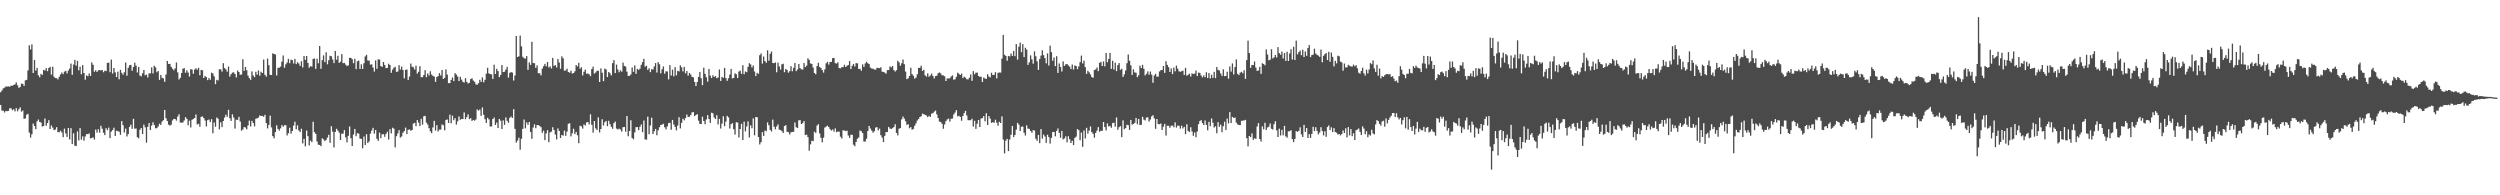 <svg xmlns="http://www.w3.org/2000/svg" width="1920" height="150"><path d="M0 70.864h1v9.706H0zM1 69.461h1v15.460H1zM2 67.876h1v17.107H2zM3 67.326h1v19.065H3zM4 66.394h1v18.818H4zM5 66.504h1v18.882H5zM6 66.293h1v18.875H6zM7 66.622h1v16.575H7zM8 65.790h1v17.369H8zM9 65.843h1v18.822H9zM10 65.279h1v18.647H10zM11 64.827h1v20.702H11zM12 63.271h1v19.793H12zM13 65.476h1v20.026H13zM14 67.479h1v16.457H14zM15 66.766h1v15.654H15zM16 64.191h1v21.564H16zM17 64.400h1v20.463H17zM18 65.940h1v25.337H18zM19 61.673h1v29.275H19zM20 61.363h1v26.736H20zM21 54.057h1v33.380H21zM22 34.745h1v67.108H22zM23 38.005h1v67.654H23zM24 34.090h1v69.020H24zM25 56.080h1v38.774H25zM26 46.015h1v50.688H26zM27 54.229h1v44.977H27zM28 52.111h1v41.093H28zM29 57.868h1v33.924H29zM30 59.362h1v34.251H30zM31 56.681h1v37.441H31zM32 57.522h1v39.666H32zM33 53.639h1v43.101H33zM34 54.212h1v36.814H34zM35 52.295h1v44.280H35zM36 54.673h1v39.799H36zM37 52.211h1v40.088H37zM38 51.310h1v47.755H38zM39 57.312h1v39.091H39zM40 51.229h1v46.755H40zM41 58.888h1v41.105H41zM42 59.957h1v39.516H42zM43 60.050h1v37.640H43zM44 60.991h1v40.462H44zM45 58.963h1v42.633H45zM46 57.159h1v43.204H46zM47 55.704h1v46.019H47zM48 56.918h1v48.379H48zM49 54.971h1v43.810H49zM50 54.451h1v47.977H50zM51 56.374h1v48.790H51zM52 54.159h1v44.165H52zM53 52.642h1v54.469H53zM54 48.861h1v49.527H54zM55 57.472h1v53.168H55zM56 49.636h1v52.756H56zM57 45.916h1v65.882H57zM58 50.406h1v61.762H58zM59 46.735h1v54.237H59zM60 54.032h1v53.866H60zM61 51.226h1v47.182H61zM62 57.057h1v50.238H62zM63 49.968h1v54.753H63zM64 56.064h1v51.949H64zM65 61.207h1v43.579H65zM66 57.907h1v45.074H66zM67 58.516h1v44.557H67zM68 56.350h1v46.107H68zM69 58.297h1v47.973H69zM70 47.915h1v58.129H70zM71 49.764h1v55.706H71zM72 55.092h1v52.108H72zM73 53.978h1v45.482H73zM74 55.239h1v46.642H74zM75 54.034h1v45.224H75zM76 53.766h1v48.082H76zM77 54.099h1v42.540H77zM78 53.759h1v45.090H78zM79 55.502h1v46.446H79zM80 54.279h1v49.520H80zM81 54.606h1v43.838H81zM82 48.263h1v51.748H82zM83 48.103h1v49.918H83zM84 55.431h1v50.617H84zM85 45.756h1v55.304H85zM86 56.488h1v43.477H86zM87 52.235h1v45.874H87zM88 55.551h1v48.834H88zM89 59.127h1v41.265H89zM90 55.039h1v45.677H90zM91 60.868h1v40.252H91zM92 53.637h1v49.900H92zM93 55.911h1v37.142H93zM94 57.421h1v38.750H94zM95 55.486h1v46.309H95zM96 48.029h1v50.754H96zM97 58.180h1v46.622H97zM98 52.086h1v50.929H98zM99 50.100h1v47.328H99zM100 49.826h1v45.930H100zM101 54.347h1v44.578H101zM102 51.465h1v39.779H102zM103 48.121h1v50.681H103zM104 50.415h1v48.270H104zM105 55.629h1v49.754H105zM106 51.452h1v54.735H106zM107 58.021h1v41.618H107zM108 58.610h1v39.677H108zM109 56.323h1v46.606H109zM110 53.768h1v41.924H110zM111 57.793h1v40.005H111zM112 57.287h1v52.296H112zM113 59.508h1v37.940H113zM114 56.387h1v38.139H114zM115 56.314h1v43.625H115zM116 51.733h1v44.804H116zM117 56.348h1v37.601H117zM118 50.468h1v45.582H118zM119 51.769h1v46.755H119zM120 55.500h1v42.980H120zM121 54.474h1v42.666H121zM122 61.321h1v33.721H122zM123 57.536h1v38.418H123zM124 59.749h1v33.644H124zM125 60.261h1v32.030H125zM126 62.842h1v21.563H126zM127 57.252h1v33.561H127zM128 46.818h1v46.152H128zM129 49.086h1v46.659H129zM130 49.057h1v47.390H130zM131 51.367h1v44.375H131zM132 52.728h1v39.792H132zM133 53.951h1v37.335H133zM134 52.540h1v38.892H134zM135 47.990h1v44.614H135zM136 55.564h1v33.975H136zM137 61.043h1v26.692H137zM138 59.733h1v34.405H138zM139 56.076h1v38.122H139zM140 52.770h1v41.276H140zM141 52.288h1v40.233H141zM142 55.845h1v34.185H142zM143 53.969h1v37.255H143zM144 55.724h1v40.510H144zM145 58.797h1v33.889H145zM146 53.021h1v44.894H146zM147 53.516h1v38.450H147zM148 56.614h1v34.733H148zM149 53.406h1v37.216H149zM150 52.443h1v35.455H150zM151 53.569h1v42.046H151zM152 52.089h1v43.006H152zM153 57.826h1v39.508H153zM154 53.716h1v36.041H154zM155 53.999h1v35.423H155zM156 59.922h1v30.775H156zM157 58.287h1v34.285H157zM158 59.219h1v37.909H158zM159 61.559h1v30.730H159zM160 59.930h1v31.862H160zM161 61.275h1v32.455H161zM162 55.864h1v35.691H162zM163 56.432h1v45.937H163zM164 58.694h1v35.431H164zM165 64.610h1v32.698H165zM166 61.304h1v28.979H166zM167 61.796h1v29.380H167zM168 53.217h1v46.089H168zM169 53.265h1v40.700H169zM170 54.975h1v42.650H170zM171 48.520h1v44.404H171zM172 52.288h1v37.953H172zM173 53.286h1v34.777H173zM174 55.034h1v34.690H174zM175 51.105h1v33.210H175zM176 58.841h1v31.921H176zM177 56.928h1v35.955H177zM178 55.754h1v32.037H178zM179 55.573h1v34.625H179zM180 56.811h1v41.940H180zM181 59.426h1v32.537H181zM182 54.191h1v37.857H182zM183 55.291h1v34.435H183zM184 57.452h1v35.898H184zM185 57.200h1v43.136H185zM186 45.495h1v53.925H186zM187 54.401h1v43.182H187zM188 51.429h1v46.496H188zM189 53.984h1v45.378H189zM190 58.069h1v38.306H190zM191 59.996h1v32.639H191zM192 61.301h1v35.802H192zM193 54.858h1v37.983H193zM194 57.951h1v36.540H194zM195 59.287h1v37.763H195zM196 55.166h1v36.053H196zM197 57.279h1v33.600H197zM198 54.050h1v36.272H198zM199 58.114h1v30.565H199zM200 55.116h1v33.992H200zM201 56.045h1v32.952H201zM202 45.695h1v44.015H202zM203 57.440h1v30.738H203zM204 58.904h1v35.599H204zM205 45.016h1v53.586H205zM206 50.096h1v45.862H206zM207 57.470h1v31.320H207zM208 57.661h1v40.160H208zM209 40.951h1v63.589H209zM210 41.485h1v64.742H210zM211 41.844h1v59.627H211zM212 57.940h1v38.330H212zM213 52.053h1v46.957H213zM214 51.985h1v48.316H214zM215 51.145h1v47.435H215zM216 47.383h1v48.727H216zM217 42.613h1v54.718H217zM218 52.031h1v44.131H218zM219 49.406h1v46.771H219zM220 48.046h1v55.978H220zM221 45.138h1v57.208H221zM222 48.516h1v49.606H222zM223 45.832h1v56.846H223zM224 46.168h1v54.431H224zM225 48.751h1v47.762H225zM226 45.260h1v48.220H226zM227 49.275h1v50.052H227zM228 47.824h1v48.433H228zM229 48.729h1v51.470H229zM230 50.609h1v50.803H230zM231 46.999h1v51.862H231zM232 51.762h1v58.362H232zM233 43.019h1v63.605H233zM234 45.977h1v66.391H234zM235 43.031h1v57.207H235zM236 48.339h1v56.204H236zM237 52.000h1v59.666H237zM238 50.855h1v57.149H238zM239 51.167h1v57.996H239zM240 45.259h1v48.213H240zM241 44.900h1v56.644H241zM242 52.911h1v49.921H242zM243 45.057h1v63.581H243zM244 48.584h1v62.552H244zM245 35.329h1v75.995H245zM246 52.816h1v59.395H246zM247 46.169h1v60.078H247zM248 42.523h1v64.546H248zM249 47.710h1v60.677H249zM250 40.154h1v67.259H250zM251 49.403h1v56.295H251zM252 46.255h1v57.279H252zM253 42.875h1v66.841H253zM254 43.227h1v53.699H254zM255 45.689h1v55.408H255zM256 48.484h1v64.780H256zM257 39.122h1v62.224H257zM258 45.889h1v52.969H258zM259 42.847h1v57.441H259zM260 48.292h1v53.571H260zM261 47.393h1v60.134H261zM262 41.589h1v61.134H262zM263 48.513h1v54.069H263zM264 48.280h1v51.619H264zM265 49.595h1v55.924H265zM266 50.751h1v58.600H266zM267 50.158h1v54.162H267zM268 44.404h1v52.783H268zM269 44.421h1v61.709H269zM270 45.473h1v66.645H270zM271 48.548h1v54.759H271zM272 45.161h1v53.847H272zM273 53.158h1v51.457H273zM274 47.077h1v55.173H274zM275 46.612h1v56.040H275zM276 52.991h1v53.422H276zM277 49.417h1v57.270H277zM278 52.983h1v60.883H278zM279 48.611h1v56.255H279zM280 43.316h1v68.087H280zM281 42.068h1v60.975H281zM282 46.423h1v63.419H282zM283 46.568h1v62.030H283zM284 49.636h1v52.956H284zM285 49.418h1v50.900H285zM286 51.895h1v46.302H286zM287 54.912h1v47.698H287zM288 46.405h1v53.432H288zM289 52.859h1v53.726H289zM290 45.584h1v62.550H290zM291 45.734h1v56.127H291zM292 50.738h1v55.366H292zM293 51.355h1v51.784H293zM294 47.620h1v55.425H294zM295 49.844h1v55.219H295zM296 52.326h1v50.507H296zM297 52.145h1v49.066H297zM298 48.935h1v58.212H298zM299 49.961h1v49.272H299zM300 55.892h1v46.547H300zM301 53.443h1v44.675H301zM302 52.032h1v46.784H302zM303 51.317h1v61.868H303zM304 55.142h1v49.476H304zM305 54.932h1v47.533H305zM306 50.059h1v49.899H306zM307 53.373h1v52.312H307zM308 51.118h1v53.655H308zM309 53.825h1v48.118H309zM310 60.159h1v40.496H310zM311 53.676h1v44.311H311zM312 53.377h1v49.574H312zM313 61.365h1v38.394H313zM314 58.802h1v40.578H314zM315 48.810h1v51.558H315zM316 51.215h1v48.641H316zM317 51.718h1v43.145H317zM318 53.410h1v40.956H318zM319 50.500h1v46.409H319zM320 56.551h1v35.666H320zM321 55.077h1v39.105H321zM322 50.768h1v46.085H322zM323 59.294h1v32.014H323zM324 59.279h1v36.479H324zM325 57.618h1v31.742H325zM326 53.842h1v35.150H326zM327 59.275h1v34.924H327zM328 56.327h1v39.297H328zM329 58.034h1v40.358H329zM330 54.738h1v46.117H330zM331 57.265h1v45.007H331zM332 58.289h1v39.608H332zM333 58.819h1v33.984H333zM334 62.890h1v37.400H334zM335 59.209h1v36.969H335zM336 58.406h1v42.552H336zM337 56.167h1v43.371H337zM338 57.964h1v41.574H338zM339 53.783h1v41.753H339zM340 60.660h1v35.533H340zM341 59.746h1v40.364H341zM342 53.287h1v38.820H342zM343 57.273h1v34.460H343zM344 63.774h1v30.690H344zM345 63.847h1v24.199H345zM346 61.368h1v33.351H346zM347 59.475h1v29.361H347zM348 62.288h1v30.028H348zM349 56.168h1v34.622H349zM350 57.298h1v38.418H350zM351 58.820h1v34.331H351zM352 62.268h1v27.176H352zM353 58.930h1v33.096H353zM354 61.141h1v30.184H354zM355 62.838h1v28.676H355zM356 63.398h1v22.968H356zM357 60.015h1v31.598H357zM358 62.803h1v27.224H358zM359 64.149h1v23.690H359zM360 63.523h1v27.896H360zM361 60.732h1v30.034H361zM362 60.084h1v32.734H362zM363 61.831h1v30.291H363zM364 62.847h1v29.806H364zM365 64.769h1v26.989H365zM366 65.093h1v18.999H366zM367 63.908h1v21.038H367zM368 61.272h1v22.884H368zM369 62.948h1v26.024H369zM370 59.456h1v23.052H370zM371 63.246h1v24.932H371zM372 61.264h1v30.330H372zM373 56.571h1v37.837H373zM374 52.055h1v38.406H374zM375 56.384h1v35.324H375zM376 56.900h1v40.275H376zM377 57.113h1v40.028H377zM378 60.604h1v30.848H378zM379 49.698h1v40.553H379zM380 56.818h1v39.176H380zM381 52.892h1v41.200H381zM382 54.554h1v43.772H382zM383 59.244h1v32.076H383zM384 57.658h1v35.030H384zM385 49.960h1v49.171H385zM386 55.365h1v37.088H386zM387 55.096h1v40.813H387zM388 53.439h1v36.726H388zM389 51.370h1v41.480H389zM390 59.651h1v34.647H390zM391 55.962h1v34.544H391zM392 55.322h1v34.174H392zM393 55.749h1v34.839H393zM394 61.832h1v21.982H394zM395 58.007h1v40.942H395zM396 27.672h1v81.849H396zM397 43.757h1v64.215H397zM398 43.277h1v62.466H398zM399 27.326h1v87.684H399zM400 35.559h1v71.046H400zM401 43.574h1v55.421H401zM402 44.772h1v47.051H402zM403 45.029h1v53.517H403zM404 43.051h1v50.949H404zM405 53.598h1v42.271H405zM406 47.939h1v45.703H406zM407 49.826h1v51.479H407zM408 32.097h1v74.480H408zM409 48.319h1v49.653H409zM410 48.597h1v46.894H410zM411 52.120h1v46.334H411zM412 50.223h1v45.820H412zM413 56.193h1v39.948H413zM414 56.260h1v40.439H414zM415 57.924h1v39.773H415zM416 52.711h1v49.283H416zM417 50.836h1v49.513H417zM418 49.036h1v58.528H418zM419 50.878h1v51.594H419zM420 47.630h1v52.337H420zM421 51.889h1v57.318H421zM422 50.918h1v50.775H422zM423 52.586h1v48.522H423zM424 44.422h1v53.322H424zM425 50.624h1v49.230H425zM426 49.977h1v53.392H426zM427 51.833h1v55.204H427zM428 45.314h1v53.337H428zM429 48.007h1v52.576H429zM430 52.837h1v53.129H430zM431 43.242h1v60.390H431zM432 44.771h1v59.427H432zM433 54.345h1v45.953H433zM434 54.087h1v50.261H434zM435 52.733h1v48.350H435zM436 55.319h1v39.769H436zM437 55.868h1v38.744H437zM438 54.258h1v50.483H438zM439 56.462h1v45.933H439zM440 56.100h1v42.759H440zM441 54.792h1v48.199H441zM442 49.951h1v51.387H442zM443 51.053h1v52.847H443zM444 48.254h1v61.721H444zM445 52.812h1v43.740H445zM446 51.638h1v45.391H446zM447 57.923h1v40.823H447zM448 55.168h1v40.375H448zM449 53.450h1v42.942H449zM450 56.621h1v37.365H450zM451 56.443h1v37.323H451zM452 57.064h1v38.478H452zM453 58.541h1v29.286H453zM454 53.034h1v42.791H454zM455 51.205h1v50.617H455zM456 56.525h1v36.423H456zM457 55.630h1v42.963H457zM458 54.340h1v45.572H458zM459 54.381h1v35.797H459zM460 62.951h1v38.772H460zM461 52.521h1v46.557H461zM462 55.859h1v35.761H462zM463 62.305h1v34.127H463zM464 52.724h1v41.143H464zM465 53.340h1v39.518H465zM466 59.196h1v37.738H466zM467 55.304h1v37.474H467zM468 56.342h1v39.038H468zM469 57.945h1v39.447H469zM470 48.465h1v50.448H470zM471 46.170h1v48.444H471zM472 56.115h1v37.260H472zM473 49.603h1v49.152H473zM474 53.294h1v46.192H474zM475 55.506h1v43.323H475zM476 54.039h1v45.464H476zM477 55.102h1v45.951H477zM478 48.059h1v49.622H478zM479 50.617h1v46.884H479zM480 51.132h1v50.011H480zM481 55.059h1v34.014H481zM482 58.296h1v46.313H482zM483 58.240h1v42.430H483zM484 57.142h1v35.235H484zM485 51.831h1v54.147H485zM486 55.170h1v51.844H486zM487 50.227h1v51.467H487zM488 56.684h1v41.000H488zM489 52.911h1v44.668H489zM490 53.674h1v46.325H490zM491 52.663h1v44.723H491zM492 49.755h1v45.859H492zM493 47.727h1v53.809H493zM494 45.140h1v47.445H494zM495 51.165h1v55.881H495zM496 50.429h1v56.851H496zM497 53.668h1v35.958H497zM498 52.357h1v50.707H498zM499 55.422h1v40.910H499zM500 53.138h1v37.284H500zM501 53.337h1v49.564H501zM502 50.989h1v49.846H502zM503 48.427h1v50.584H503zM504 55.705h1v48.185H504zM505 47.707h1v52.373H505zM506 49.348h1v48.352H506zM507 56.305h1v39.713H507zM508 53.185h1v42.501H508zM509 50.971h1v44.094H509zM510 56.601h1v41.146H510zM511 54.745h1v44.655H511zM512 54.889h1v42.241H512zM513 60.996h1v33.646H513zM514 50.027h1v44.208H514zM515 57.983h1v41.639H515zM516 53.482h1v38.603H516zM517 58.637h1v37.012H517zM518 51.550h1v45.936H518zM519 57.838h1v42.271H519zM520 54.352h1v42.082H520zM521 54.842h1v35.174H521zM522 50.163h1v48.435H522zM523 51.699h1v42.685H523zM524 54.848h1v36.340H524zM525 51.340h1v41.093H525zM526 56.303h1v34.375H526zM527 54.579h1v33.381H527zM528 58.132h1v31.607H528zM529 56.031h1v33.697H529zM530 57.240h1v31.113H530zM531 59.042h1v27.273H531zM532 59.400h1v26.698H532zM533 62.976h1v26.177H533zM534 66.090h1v22.212H534zM535 62.997h1v24.667H535zM536 59.160h1v33.521H536zM537 55.314h1v39.831H537zM538 60.093h1v35.140H538zM539 65.427h1v24.158H539zM540 51.984h1v40.961H540zM541 56.665h1v38.737H541zM542 59.319h1v32.431H542zM543 62.734h1v25.705H543zM544 52.945h1v38.427H544zM545 58.095h1v36.297H545zM546 59.964h1v26.631H546zM547 57.779h1v29.274H547zM548 59.148h1v31.097H548zM549 58.395h1v33.017H549zM550 60.032h1v28.425H550zM551 59.482h1v36.103H551zM552 53.371h1v37.901H552zM553 62.154h1v36.572H553zM554 59.107h1v35.744H554zM555 59.756h1v29.521H555zM556 52.136h1v44.781H556zM557 59.990h1v33.382H557zM558 62.041h1v26.925H558zM559 60.122h1v30.021H559zM560 57.254h1v41.454H560zM561 52.955h1v42.434H561zM562 60.199h1v34.345H562zM563 59.865h1v39.388H563zM564 56.300h1v47.076H564zM565 56.970h1v36.911H565zM566 59.894h1v34.210H566zM567 54.952h1v50.629H567zM568 54.288h1v44.769H568zM569 56.734h1v38.340H569zM570 50.083h1v57.446H570zM571 56.987h1v36.477H571zM572 54.877h1v46.044H572zM573 55.446h1v41.692H573zM574 51.343h1v41.909H574zM575 48.519h1v57.069H575zM576 49.455h1v46.797H576zM577 51.820h1v46.622H577zM578 50.314h1v40.610H578zM579 54.908h1v49.033H579zM580 58.443h1v31.410H580zM581 56.012h1v34.049H581zM582 56.678h1v48.562H582zM583 42.414h1v68.520H583zM584 41.045h1v68.170H584zM585 48.850h1v52.643H585zM586 43.348h1v61.025H586zM587 46.947h1v53.315H587zM588 48.244h1v52.590H588zM589 38.657h1v55.341H589zM590 46.584h1v49.555H590zM591 41.298h1v58.457H591zM592 39.558h1v61.413H592zM593 48.361h1v43.489H593zM594 48.501h1v48.805H594zM595 47.965h1v51.341H595zM596 55.518h1v41.628H596zM597 48.068h1v47.461H597zM598 50.998h1v48.579H598zM599 53.414h1v46.466H599zM600 49.417h1v51.277H600zM601 48.965h1v53.166H601zM602 55.472h1v41.334H602zM603 52.924h1v43.203H603zM604 53.724h1v47.517H604zM605 55.796h1v45.743H605zM606 54.684h1v48.651H606zM607 50.829h1v50.799H607zM608 54.716h1v46.603H608zM609 52.102h1v49.113H609zM610 48.418h1v45.693H610zM611 54.608h1v43.058H611zM612 53.386h1v44.976H612zM613 49.097h1v43.307H613zM614 52.301h1v39.999H614zM615 53.230h1v42.007H615zM616 53.440h1v41.104H616zM617 48.431h1v44.515H617zM618 51.482h1v52.225H618zM619 50.374h1v52.976H619zM620 44.801h1v60.504H620zM621 45.955h1v69.821H621zM622 48.687h1v62.229H622zM623 49.098h1v58.924H623zM624 51.907h1v56.546H624zM625 56.022h1v45.116H625zM626 57.099h1v44.991H626zM627 50.752h1v45.745H627zM628 48.167h1v47.235H628zM629 51.406h1v51.034H629zM630 52.340h1v53.541H630zM631 53.856h1v55.463H631zM632 55.771h1v49.945H632zM633 53.300h1v44.703H633zM634 48.635h1v48.549H634zM635 47.493h1v49.019H635zM636 49.618h1v47.966H636zM637 47.542h1v51.625H637zM638 47.525h1v52.784H638zM639 44.641h1v54.783H639zM640 44.516h1v56.555H640zM641 48.472h1v50.120H641zM642 48.847h1v52.662H642zM643 47.877h1v53.110H643zM644 52.262h1v48.888H644zM645 52.467h1v52.525H645zM646 51.599h1v54.782H646zM647 51.582h1v48.468H647zM648 49.732h1v50.500H648zM649 51.475h1v49.299H649zM650 50.475h1v49.871H650zM651 49.861h1v54.224H651zM652 46.879h1v59.005H652zM653 53.009h1v50.498H653zM654 50.547h1v52.958H654zM655 49.118h1v61.977H655zM656 51.034h1v61.246H656zM657 48.477h1v60.540H657zM658 48.643h1v57.892H658zM659 52.944h1v52.678H659zM660 52.863h1v47.378H660zM661 54.312h1v46.519H661zM662 49.386h1v52.832H662zM663 51.362h1v57.343H663zM664 48.745h1v59.936H664zM665 47.407h1v59.199H665zM666 48.593h1v52.041H666zM667 49.214h1v47.545H667zM668 51.916h1v46.834H668zM669 52.638h1v47.697H669zM670 52.790h1v49.079H670zM671 53.358h1v47.473H671zM672 53.523h1v44.481H672zM673 52.100h1v45.513H673zM674 52.180h1v47.916H674zM675 52.389h1v46.358H675zM676 51.650h1v52.163H676zM677 55.017h1v50.684H677zM678 55.229h1v53.865H678zM679 55.777h1v48.563H679zM680 56.575h1v44.873H680zM681 53.857h1v47.553H681zM682 53.824h1v43.652H682zM683 50.971h1v47.725H683zM684 51.765h1v47.286H684zM685 50.690h1v47.720H685zM686 53.820h1v43.785H686zM687 54.924h1v40.517H687zM688 53.921h1v48.148H688zM689 46.639h1v57.332H689zM690 47.866h1v51.024H690zM691 50.482h1v47.888H691zM692 48.577h1v43.105H692zM693 45.701h1v43.800H693zM694 49.287h1v41.808H694zM695 55.006h1v38.146H695zM696 60.751h1v35.126H696zM697 60.101h1v35.303H697zM698 58.294h1v40.191H698zM699 52.038h1v45.534H699zM700 56.937h1v42.640H700zM701 58.181h1v40.859H701zM702 60.405h1v36.229H702zM703 59.486h1v35.278H703zM704 57.031h1v35.521H704zM705 52.149h1v39.270H705zM706 52.087h1v37.754H706zM707 50.487h1v38.818H707zM708 54.472h1v32.787H708zM709 53.615h1v34.128H709zM710 57.819h1v30.409H710zM711 58.819h1v29.928H711zM712 56.320h1v33.708H712zM713 58.933h1v30.062H713zM714 57.942h1v31.857H714zM715 56.536h1v30.707H715zM716 58.309h1v28.650H716zM717 60.254h1v25.518H717zM718 58.470h1v26.530H718zM719 58.143h1v29.712H719zM720 56.292h1v34.354H720zM721 55.603h1v37.724H721zM722 56.383h1v37.343H722zM723 57.848h1v37.218H723zM724 57.919h1v40.932H724zM725 58.591h1v36.999H725zM726 62.202h1v30.881H726zM727 60.219h1v31.512H727zM728 60.256h1v30.822H728zM729 60.128h1v33.283H729zM730 58.700h1v32.549H730zM731 57.918h1v33.099H731zM732 61.256h1v26.653H732zM733 60.856h1v25.632H733zM734 58.937h1v25.650H734zM735 55.803h1v33.515H735zM736 56.734h1v32.209H736zM737 57.654h1v32.130H737zM738 56.522h1v36.181H738zM739 59.949h1v29.154H739zM740 58.858h1v28.021H740zM741 59.661h1v25.483H741zM742 60.866h1v27.848H742zM743 60.956h1v31.374H743zM744 59.659h1v32.707H744zM745 57.200h1v35.105H745zM746 62.059h1v29.140H746zM747 54.628h1v42.569H747zM748 57.030h1v35.740H748zM749 55.805h1v43.161H749zM750 55.778h1v39.243H750zM751 58.327h1v33.842H751zM752 59.040h1v38.516H752zM753 58.866h1v32.154H753zM754 62.999h1v27.712H754zM755 59.560h1v29.591H755zM756 60.242h1v32.930H756zM757 60.635h1v26.314H757zM758 56.969h1v39.049H758zM759 58.834h1v30.252H759zM760 59.420h1v31.725H760zM761 55.852h1v38.476H761zM762 57.633h1v36.219H762zM763 57.444h1v36.843H763zM764 55.398h1v36.583H764zM765 60.200h1v34.020H765zM766 55.953h1v40.596H766zM767 55.647h1v37.904H767zM768 55.763h1v38.718H768zM769 45.018h1v44.391H769zM770 26.839h1v80.347H770zM771 42.021h1v75.789H771zM772 42.968h1v65.059H772zM773 46.640h1v59.987H773zM774 42.959h1v73.049H774zM775 43.360h1v63.764H775zM776 41.126h1v62.276H776zM777 42.956h1v53.824H777zM778 39.184h1v66.139H778zM779 43.151h1v60.519H779zM780 33.907h1v65.683H780zM781 45.787h1v48.552H781zM782 35.850h1v59.858H782zM783 32.682h1v67.939H783zM784 40.055h1v57.263H784zM785 33.885h1v63.305H785zM786 43.895h1v58.067H786zM787 36.668h1v67.442H787zM788 38.111h1v58.154H788zM789 49.884h1v48.812H789zM790 47.880h1v51.143H790zM791 42.473h1v58.131H791zM792 45.560h1v56.361H792zM793 48.873h1v51.089H793zM794 39.452h1v60.788H794zM795 43.226h1v63.302H795zM796 47.113h1v61.032H796zM797 53.644h1v50.006H797zM798 45.358h1v64.630H798zM799 42.709h1v56.417H799zM800 38.639h1v67.822H800zM801 42.333h1v61.020H801zM802 44.613h1v60.249H802zM803 48.655h1v61.092H803zM804 40.995h1v62.484H804zM805 50.310h1v55.029H805zM806 35.024h1v75.266H806zM807 40.039h1v65.840H807zM808 46.655h1v54.780H808zM809 44.133h1v57.182H809zM810 50.789h1v53.911H810zM811 43.163h1v57.386H811zM812 56.022h1v42.619H812zM813 48.737h1v53.337H813zM814 51.392h1v54.425H814zM815 54.884h1v45.650H815zM816 47.155h1v59.892H816zM817 50.624h1v55.700H817zM818 49.415h1v55.267H818zM819 49.127h1v60.165H819zM820 50.283h1v54.389H820zM821 51.216h1v55.756H821zM822 53.060h1v56.782H822zM823 49.576h1v58.522H823zM824 53.394h1v58.030H824zM825 50.302h1v55.629H825zM826 50.688h1v54.238H826zM827 53.110h1v45.998H827zM828 51.048h1v48.893H828zM829 47.716h1v60.003H829zM830 42.700h1v59.060H830zM831 48.759h1v63.982H831zM832 46.598h1v53.662H832zM833 51.550h1v54.757H833zM834 56.755h1v41.383H834zM835 54.332h1v48.296H835zM836 55.557h1v44.698H836zM837 57.137h1v40.013H837zM838 59.125h1v42.375H838zM839 59.730h1v43.009H839zM840 53.781h1v51.969H840zM841 53.298h1v48.816H841zM842 51.848h1v48.466H842zM843 54.655h1v43.000H843zM844 48.249h1v52.947H844zM845 47.521h1v52.958H845zM846 50.697h1v49.743H846zM847 47.200h1v46.511H847zM848 50.955h1v46.634H848zM849 40.711h1v59.469H849zM850 47.808h1v47.016H850zM851 45.278h1v51.826H851zM852 40.582h1v56.120H852zM853 52.908h1v45.245H853zM854 46.655h1v47.933H854zM855 53.391h1v40.831H855zM856 48.146h1v49.156H856zM857 54.613h1v35.579H857zM858 50.031h1v49.581H858zM859 48.427h1v49.279H859zM860 53.680h1v43.176H860zM861 52.836h1v52.473H861zM862 59.065h1v33.399H862zM863 57.128h1v42.154H863zM864 54.098h1v44.326H864zM865 48.540h1v47.236H865zM866 41.810h1v54.376H866zM867 46.685h1v53.082H867zM868 50.210h1v41.904H868zM869 57.563h1v38.195H869zM870 53.263h1v41.962H870zM871 55.609h1v38.707H871zM872 55.924h1v34.716H872zM873 59.278h1v36.173H873zM874 57.828h1v33.490H874zM875 50.430h1v45.635H875zM876 52.269h1v43.566H876zM877 49.830h1v39.883H877zM878 52.772h1v39.064H878zM879 57.884h1v34.623H879zM880 56.697h1v33.567H880zM881 54.829h1v35.289H881zM882 57.400h1v35.986H882zM883 54.955h1v36.863H883zM884 57.271h1v32.099H884zM885 63.547h1v24.937H885zM886 57.969h1v32.986H886zM887 56.663h1v42.236H887zM888 58.835h1v32.564H888zM889 58.842h1v36.418H889zM890 54.864h1v40.561H890zM891 53.924h1v40.965H891zM892 53.738h1v46.089H892zM893 50.700h1v46.583H893zM894 55.979h1v39.142H894zM895 46.988h1v57.175H895zM896 49.813h1v46.740H896zM897 51.564h1v45.060H897zM898 55.294h1v42.837H898zM899 52.557h1v44.076H899zM900 56.893h1v39.511H900zM901 51.915h1v45.799H901zM902 54.805h1v39.213H902zM903 50.359h1v47.663H903zM904 52.743h1v43.723H904zM905 54.724h1v41.914H905zM906 55.156h1v43.609H906zM907 54.753h1v41.803H907zM908 54.239h1v44.367H908zM909 57.539h1v39.902H909zM910 52.104h1v50.922H910zM911 58.135h1v37.300H911zM912 57.410h1v43.169H912zM913 56.619h1v44.800H913zM914 58.751h1v38.979H914zM915 56.312h1v44.720H915zM916 56.890h1v47.400H916zM917 56.556h1v45.154H917zM918 54.170h1v51.272H918zM919 58.409h1v42.612H919zM920 55.775h1v39.579H920zM921 55.985h1v37.016H921zM922 57.972h1v34.284H922zM923 59.419h1v35.133H923zM924 57.886h1v38.097H924zM925 59.274h1v33.222H925zM926 55.518h1v40.446H926zM927 59.938h1v40.159H927zM928 56.094h1v37.520H928zM929 60.229h1v36.757H929zM930 57.367h1v33.606H930zM931 59.813h1v34.470H931zM932 55.128h1v42.817H932zM933 59.982h1v36.993H933zM934 51.441h1v50.887H934zM935 53.649h1v40.152H935zM936 54.171h1v43.211H936zM937 56.363h1v39.330H937zM938 58.259h1v43.269H938zM939 53.252h1v43.665H939zM940 58.465h1v35.009H940zM941 58.361h1v41.504H941zM942 55.085h1v35.989H942zM943 60.399h1v34.384H943zM944 51.036h1v35.028H944zM945 54.978h1v39.523H945zM946 48.696h1v41.128H946zM947 57.151h1v33.408H947zM948 51.514h1v38.802H948zM949 45.631h1v48.525H949zM950 56.722h1v38.795H950zM951 57.721h1v38.286H951zM952 55.734h1v40.398H952zM953 55.080h1v37.724H953zM954 56.317h1v36.372H954zM955 53.983h1v38.463H955zM956 60.581h1v31.471H956zM957 46.182h1v59.921H957zM958 31.241h1v81.190H958zM959 40.767h1v63.706H959zM960 52.053h1v53.244H960zM961 49.888h1v52.538H961zM962 50.015h1v57.377H962zM963 47.262h1v58.851H963zM964 51.870h1v54.811H964zM965 54.423h1v42.749H965zM966 54.112h1v40.470H966zM967 51.347h1v55.387H967zM968 56.712h1v51.988H968zM969 48.595h1v48.497H969zM970 49.206h1v50.134H970zM971 50.155h1v44.134H971zM972 37.928h1v61.924H972zM973 41.886h1v56.009H973zM974 46.271h1v51.006H974zM975 45.848h1v48.992H975zM976 37.786h1v61.096H976zM977 44.863h1v54.635H977zM978 44.039h1v51.335H978zM979 42.230h1v50.916H979zM980 44.209h1v55.898H980zM981 36.215h1v69.009H981zM982 40.806h1v57.995H982zM983 42.050h1v61.967H983zM984 39.633h1v60.125H984zM985 44.911h1v59.010H985zM986 40.722h1v55.953H986zM987 46.789h1v57.960H987zM988 39.746h1v65.988H988zM989 46.870h1v54.004H989zM990 41.059h1v59.710H990zM991 37.762h1v62.227H991zM992 45.739h1v61.099H992zM993 35.909h1v73.269H993zM994 46.095h1v60.591H994zM995 31.184h1v69.490H995zM996 41.705h1v59.550H996zM997 40.048h1v60.443H997zM998 38.878h1v58.903H998zM999 42.375h1v60.830H999zM1000 38.158h1v67.063H1000zM1001 43.829h1v52.056H1001zM1002 39.511h1v61.800H1002zM1003 42.830h1v55.540H1003zM1004 36.927h1v69.053H1004zM1005 34.627h1v68.402H1005zM1006 43.854h1v62.062H1006zM1007 42.276h1v60.592H1007zM1008 41.922h1v55.450H1008zM1009 37.372h1v63.276H1009zM1010 41.096h1v56.652H1010zM1011 42.137h1v58.357H1011zM1012 42.708h1v60.471H1012zM1013 43.658h1v58.148H1013zM1014 38.094h1v59.583H1014zM1015 47.816h1v52.842H1015zM1016 42.867h1v61.100H1016zM1017 41.636h1v59.159H1017zM1018 40.707h1v64.369H1018zM1019 46.150h1v51.456H1019zM1020 39.764h1v56.569H1020zM1021 47.485h1v52.470H1021zM1022 40.333h1v57.471H1022zM1023 43.676h1v57.786H1023zM1024 50.973h1v47.425H1024zM1025 46.681h1v54.766H1025zM1026 48.712h1v53.219H1026zM1027 42.759h1v60.575H1027zM1028 43.286h1v59.624H1028zM1029 47.244h1v56.761H1029zM1030 47.941h1v55.035H1030zM1031 54.255h1v45.926H1031zM1032 48.810h1v53.324H1032zM1033 51.822h1v46.722H1033zM1034 51.642h1v53.818H1034zM1035 49.762h1v47.802H1035zM1036 50.487h1v53.506H1036zM1037 50.985h1v48.128H1037zM1038 51.207h1v53.383H1038zM1039 49.604h1v52.745H1039zM1040 50.873h1v56.684H1040zM1041 50.029h1v50.088H1041zM1042 52.492h1v46.989H1042zM1043 55.836h1v42.827H1043zM1044 56.601h1v44.693H1044zM1045 54.509h1v49.198H1045zM1046 51.976h1v45.119H1046zM1047 56.307h1v42.469H1047zM1048 58.018h1v45.097H1048zM1049 53.521h1v47.252H1049zM1050 56.369h1v49.002H1050zM1051 53.362h1v49.984H1051zM1052 48.462h1v55.700H1052zM1053 49.311h1v50.340H1053zM1054 46.361h1v56.069H1054zM1055 52.535h1v50.674H1055zM1056 55.179h1v40.393H1056zM1057 49.697h1v42.579H1057zM1058 58.098h1v34.950H1058zM1059 52.679h1v42.429H1059zM1060 60.211h1v36.256H1060zM1061 58.461h1v34.831H1061zM1062 59.095h1v33.640H1062zM1063 57.795h1v39.493H1063zM1064 56.970h1v34.030H1064zM1065 56.828h1v37.949H1065zM1066 57.168h1v34.909H1066zM1067 56.823h1v33.439H1067zM1068 59.017h1v29.865H1068zM1069 58.524h1v28.263H1069zM1070 60.337h1v26.504H1070zM1071 62.435h1v27.429H1071zM1072 61.841h1v25.162H1072zM1073 63.554h1v26.537H1073zM1074 58.520h1v33.175H1074zM1075 50.831h1v39.741H1075zM1076 53.515h1v42.092H1076zM1077 56.800h1v35.509H1077zM1078 57.623h1v32.492H1078zM1079 60.095h1v38.473H1079zM1080 56.614h1v33.175H1080zM1081 56.604h1v43.000H1081zM1082 52.881h1v38.668H1082zM1083 55.975h1v41.566H1083zM1084 56.341h1v44.293H1084zM1085 50.851h1v45.907H1085zM1086 52.195h1v51.084H1086zM1087 50.373h1v48.386H1087zM1088 51.773h1v41.821H1088zM1089 52.273h1v49.015H1089zM1090 52.608h1v46.140H1090zM1091 55.334h1v44.650H1091zM1092 48.653h1v51.427H1092zM1093 42.915h1v54.461H1093zM1094 48.915h1v52.353H1094zM1095 52.551h1v45.576H1095zM1096 42.992h1v54.563H1096zM1097 49.571h1v52.092H1097zM1098 43.424h1v57.521H1098zM1099 46.788h1v52.505H1099zM1100 52.885h1v48.019H1100zM1101 49.874h1v51.696H1101zM1102 61.564h1v42.637H1102zM1103 60.038h1v30.639H1103zM1104 56.979h1v34.182H1104zM1105 57.664h1v36.462H1105zM1106 55.401h1v34.154H1106zM1107 55.004h1v36.182H1107zM1108 56.229h1v33.496H1108zM1109 58.455h1v38.760H1109zM1110 54.628h1v38.057H1110zM1111 59.292h1v41.011H1111zM1112 53.637h1v44.785H1112zM1113 47.192h1v56.892H1113zM1114 51.999h1v49.116H1114zM1115 47.204h1v53.775H1115zM1116 51.440h1v42.156H1116zM1117 52.560h1v41.889H1117zM1118 55.877h1v39.073H1118zM1119 54.349h1v42.152H1119zM1120 54.665h1v36.122H1120zM1121 50.066h1v46.934H1121zM1122 50.491h1v51.614H1122zM1123 47.820h1v50.029H1123zM1124 52.801h1v46.476H1124zM1125 58.495h1v34.082H1125zM1126 61.118h1v29.132H1126zM1127 58.248h1v41.328H1127zM1128 58.452h1v37.749H1128zM1129 56.379h1v45.347H1129zM1130 58.631h1v34.783H1130zM1131 54.347h1v41.421H1131zM1132 59.247h1v46.369H1132zM1133 52.345h1v45.510H1133zM1134 58.127h1v40.630H1134zM1135 52.458h1v50.367H1135zM1136 52.848h1v45.800H1136zM1137 56.579h1v38.670H1137zM1138 51.641h1v48.814H1138zM1139 56.741h1v39.146H1139zM1140 59.390h1v32.025H1140zM1141 56.514h1v33.027H1141zM1142 60.746h1v35.754H1142zM1143 58.830h1v30.326H1143zM1144 28.888h1v83.732H1144zM1145 36.790h1v93.483H1145zM1146 29.137h1v86.954H1146zM1147 42.892h1v67.807H1147zM1148 48.672h1v52.010H1148zM1149 41.070h1v65.132H1149zM1150 31.877h1v87.499H1150zM1151 40.285h1v60.089H1151zM1152 51.842h1v47.886H1152zM1153 44.349h1v63.333H1153zM1154 40.444h1v60.232H1154zM1155 48.081h1v61.105H1155zM1156 41.488h1v64.705H1156zM1157 42.489h1v60.901H1157zM1158 49.418h1v62.827H1158zM1159 52.404h1v54.091H1159zM1160 42.626h1v53.274H1160zM1161 52.762h1v54.018H1161zM1162 44.347h1v65.023H1162zM1163 42.001h1v71.162H1163zM1164 52.433h1v62.507H1164zM1165 30.975h1v89.577H1165zM1166 44.986h1v70.236H1166zM1167 41.437h1v63.773H1167zM1168 56.331h1v57.844H1168zM1169 41.799h1v67.281H1169zM1170 46.481h1v50.645H1170zM1171 51.942h1v57.613H1171zM1172 48.881h1v58.376H1172zM1173 42.938h1v55.931H1173zM1174 51.733h1v55.756H1174zM1175 48.384h1v55.163H1175zM1176 48.829h1v53.365H1176zM1177 49.365h1v56.152H1177zM1178 42.787h1v65.109H1178zM1179 46.406h1v62.410H1179zM1180 47.152h1v66.737H1180zM1181 49.841h1v54.312H1181zM1182 47.681h1v55.088H1182zM1183 48.823h1v47.850H1183zM1184 47.904h1v58.484H1184zM1185 58.768h1v43.225H1185zM1186 55.148h1v39.953H1186zM1187 53.130h1v41.095H1187zM1188 60.197h1v40.819H1188zM1189 52.281h1v41.905H1189zM1190 47.223h1v50.378H1190zM1191 60.826h1v41.408H1191zM1192 47.208h1v48.495H1192zM1193 43.234h1v62.745H1193zM1194 54.781h1v45.058H1194zM1195 50.011h1v40.785H1195zM1196 55.494h1v36.701H1196zM1197 49.455h1v49.855H1197zM1198 50.681h1v44.079H1198zM1199 52.336h1v41.502H1199zM1200 51.312h1v40.150H1200zM1201 47.680h1v43.924H1201zM1202 49.903h1v48.349H1202zM1203 47.835h1v56.247H1203zM1204 47.254h1v50.573H1204zM1205 51.305h1v45.700H1205zM1206 53.936h1v44.872H1206zM1207 57.074h1v38.107H1207zM1208 57.991h1v36.694H1208zM1209 56.038h1v41.409H1209zM1210 56.347h1v44.057H1210zM1211 54.644h1v39.731H1211zM1212 57.303h1v41.362H1212zM1213 55.478h1v43.361H1213zM1214 51.874h1v40.851H1214zM1215 48.214h1v63.807H1215zM1216 40.561h1v65.052H1216zM1217 54.657h1v45.272H1217zM1218 44.325h1v53.245H1218zM1219 46.411h1v53.572H1219zM1220 50.881h1v42.695H1220zM1221 54.058h1v38.930H1221zM1222 51.017h1v40.951H1222zM1223 47.258h1v47.874H1223zM1224 53.700h1v40.079H1224zM1225 48.797h1v45.581H1225zM1226 52.962h1v37.751H1226zM1227 45.588h1v51.763H1227zM1228 47.662h1v55.255H1228zM1229 49.173h1v51.947H1229zM1230 49.441h1v46.239H1230zM1231 52.179h1v51.247H1231zM1232 51.504h1v51.239H1232zM1233 48.606h1v47.124H1233zM1234 50.920h1v50.411H1234zM1235 49.771h1v52.223H1235zM1236 48.304h1v44.702H1236zM1237 48.854h1v54.945H1237zM1238 45.267h1v57.450H1238zM1239 46.429h1v50.417H1239zM1240 50.374h1v48.934H1240zM1241 46.290h1v53.405H1241zM1242 49.001h1v47.157H1242zM1243 50.536h1v46.507H1243zM1244 52.064h1v46.604H1244zM1245 52.254h1v48.066H1245zM1246 54.097h1v41.599H1246zM1247 53.274h1v42.265H1247zM1248 51.090h1v45.618H1248zM1249 51.674h1v46.358H1249zM1250 57.261h1v39.875H1250zM1251 49.830h1v47.857H1251zM1252 46.228h1v49.366H1252zM1253 50.133h1v42.903H1253zM1254 47.310h1v58.013H1254zM1255 44.826h1v56.607H1255zM1256 56.507h1v51.265H1256zM1257 56.143h1v46.644H1257zM1258 56.235h1v42.283H1258zM1259 60.159h1v43.042H1259zM1260 56.174h1v43.926H1260zM1261 61.067h1v33.388H1261zM1262 58.904h1v37.275H1262zM1263 57.701h1v38.347H1263zM1264 60.389h1v39.481H1264zM1265 56.161h1v40.936H1265zM1266 52.984h1v42.453H1266zM1267 56.206h1v43.274H1267zM1268 56.084h1v41.064H1268zM1269 53.082h1v45.392H1269zM1270 57.684h1v40.463H1270zM1271 52.680h1v40.445H1271zM1272 52.654h1v46.387H1272zM1273 49.381h1v51.370H1273zM1274 55.683h1v39.528H1274zM1275 53.640h1v41.172H1275zM1276 51.057h1v41.116H1276zM1277 46.012h1v51.246H1277zM1278 50.439h1v41.655H1278zM1279 47.322h1v47.636H1279zM1280 51.478h1v39.439H1280zM1281 51.520h1v52.263H1281zM1282 46.691h1v44.261H1282zM1283 49.514h1v51.699H1283zM1284 35.457h1v60.213H1284zM1285 45.676h1v52.831H1285zM1286 34.729h1v61.661H1286zM1287 37.665h1v60.732H1287zM1288 49.651h1v51.550H1288zM1289 42.628h1v53.867H1289zM1290 45.284h1v49.255H1290zM1291 53.229h1v44.317H1291zM1292 47.323h1v48.992H1292zM1293 51.719h1v43.406H1293zM1294 54.245h1v36.579H1294zM1295 53.217h1v42.562H1295zM1296 47.726h1v49.707H1296zM1297 39.486h1v49.952H1297zM1298 54.406h1v43.605H1298zM1299 46.184h1v52.121H1299zM1300 48.216h1v46.991H1300zM1301 58.361h1v39.606H1301zM1302 49.540h1v46.625H1302zM1303 50.845h1v57.284H1303zM1304 53.531h1v36.747H1304zM1305 55.834h1v53.753H1305zM1306 58.209h1v41.661H1306zM1307 49.662h1v55.566H1307zM1308 50.687h1v43.949H1308zM1309 56.924h1v53.673H1309zM1310 57.778h1v45.301H1310zM1311 50.031h1v52.006H1311zM1312 46.500h1v59.377H1312zM1313 50.840h1v49.318H1313zM1314 57.519h1v37.879H1314zM1315 55.734h1v43.442H1315zM1316 58.591h1v38.999H1316zM1317 53.415h1v49.305H1317zM1318 48.316h1v51.557H1318zM1319 52.341h1v52.647H1319zM1320 51.435h1v46.184H1320zM1321 53.777h1v40.631H1321zM1322 49.436h1v46.769H1322zM1323 54.354h1v39.075H1323zM1324 53.435h1v47.411H1324zM1325 55.839h1v39.270H1325zM1326 51.667h1v50.859H1326zM1327 56.149h1v39.013H1327zM1328 51.879h1v43.390H1328zM1329 51.773h1v37.664H1329zM1330 61.207h1v27.459H1330zM1331 43.652h1v74.091H1331zM1332 46.729h1v57.975H1332zM1333 41.487h1v58.187H1333zM1334 42.823h1v58.728H1334zM1335 50.461h1v51.342H1335zM1336 44.867h1v54.884H1336zM1337 43.699h1v50.274H1337zM1338 43.918h1v61.291H1338zM1339 38.007h1v54.626H1339zM1340 42.753h1v57.447H1340zM1341 44.474h1v57.396H1341zM1342 44.908h1v55.072H1342zM1343 48.111h1v53.638H1343zM1344 47.095h1v57.162H1344zM1345 38.608h1v52.587H1345zM1346 44.653h1v50.354H1346zM1347 48.434h1v51.566H1347zM1348 44.874h1v49.967H1348zM1349 51.746h1v44.060H1349zM1350 52.092h1v44.858H1350zM1351 52.135h1v42.651H1351zM1352 49.181h1v46.958H1352zM1353 47.794h1v51.717H1353zM1354 51.288h1v49.902H1354zM1355 45.984h1v53.766H1355zM1356 47.047h1v52.819H1356zM1357 48.610h1v48.689H1357zM1358 47.384h1v52.206H1358zM1359 49.986h1v48.522H1359zM1360 50.646h1v42.323H1360zM1361 49.506h1v46.121H1361zM1362 49.274h1v44.503H1362zM1363 50.608h1v40.851H1363zM1364 48.808h1v45.242H1364zM1365 45.829h1v46.458H1365zM1366 48.645h1v43.857H1366zM1367 49.464h1v53.496H1367zM1368 55.789h1v41.066H1368zM1369 57.119h1v40.211H1369zM1370 58.952h1v33.587H1370zM1371 58.422h1v34.141H1371zM1372 55.695h1v43.298H1372zM1373 54.505h1v47.696H1373zM1374 55.723h1v47.201H1374zM1375 53.027h1v46.940H1375zM1376 56.634h1v36.724H1376zM1377 56.472h1v36.143H1377zM1378 54.240h1v39.473H1378zM1379 54.645h1v42.204H1379zM1380 54.704h1v40.059H1380zM1381 53.376h1v44.733H1381zM1382 54.786h1v43.819H1382zM1383 55.029h1v45.327H1383zM1384 52.324h1v50.989H1384zM1385 54.548h1v47.732H1385zM1386 53.771h1v43.070H1386zM1387 55.444h1v40.606H1387zM1388 52.510h1v46.655H1388zM1389 54.188h1v42.114H1389zM1390 52.961h1v45.470H1390zM1391 50.388h1v45.326H1391zM1392 54.532h1v40.812H1392zM1393 52.679h1v46.959H1393zM1394 50.929h1v40.796H1394zM1395 54.081h1v38.313H1395zM1396 57.331h1v32.780H1396zM1397 56.716h1v33.166H1397zM1398 50.712h1v42.080H1398zM1399 48.750h1v50.930H1399zM1400 52.487h1v47.461H1400zM1401 54.502h1v42.765H1401zM1402 51.996h1v44.757H1402zM1403 52.106h1v46.282H1403zM1404 53.283h1v41.831H1404zM1405 57.094h1v36.914H1405zM1406 57.598h1v41.262H1406zM1407 54.608h1v43.424H1407zM1408 57.070h1v39.846H1408zM1409 53.652h1v41.977H1409zM1410 56.830h1v36.062H1410zM1411 58.648h1v34.978H1411zM1412 57.518h1v36.598H1412zM1413 56.506h1v40.115H1413zM1414 56.939h1v40.504H1414zM1415 57.101h1v38.161H1415zM1416 59.886h1v33.867H1416zM1417 56.517h1v35.712H1417zM1418 56.256h1v36.744H1418zM1419 57.522h1v35.915H1419zM1420 59.303h1v31.805H1420zM1421 59.456h1v33.464H1421zM1422 59.144h1v35.779H1422zM1423 58.598h1v35.845H1423zM1424 54.398h1v41.744H1424zM1425 55.611h1v43.821H1425zM1426 53.950h1v39.761H1426zM1427 56.971h1v33.205H1427zM1428 59.322h1v28.890H1428zM1429 56.726h1v37.810H1429zM1430 57.315h1v37.024H1430zM1431 59.342h1v34.610H1431zM1432 61.451h1v28.221H1432zM1433 60.976h1v26.964H1433zM1434 61.184h1v24.409H1434zM1435 63.710h1v21.163H1435zM1436 58.551h1v29.341H1436zM1437 51.630h1v54.507H1437zM1438 53.028h1v38.264H1438zM1439 54.313h1v35.647H1439zM1440 58.447h1v32.593H1440zM1441 58.890h1v27.925H1441zM1442 61.471h1v25.577H1442zM1443 61.358h1v23.360H1443zM1444 58.692h1v27.968H1444zM1445 58.197h1v34.163H1445zM1446 59.295h1v34.526H1446zM1447 60.600h1v32.882H1447zM1448 60.057h1v32.487H1448zM1449 60.655h1v30.026H1449zM1450 62.615h1v26.263H1450zM1451 63.366h1v23.492H1451zM1452 63.976h1v21.783H1452zM1453 64.306h1v21.626H1453zM1454 62.311h1v26.972H1454zM1455 60.057h1v29.172H1455zM1456 58.660h1v28.354H1456zM1457 59.674h1v27.361H1457zM1458 62.270h1v24.714H1458zM1459 59.735h1v29.238H1459zM1460 61.074h1v30.586H1460zM1461 62.425h1v26.549H1461zM1462 64.092h1v23.800H1462zM1463 63.671h1v25.110H1463zM1464 63.822h1v25.412H1464zM1465 64.723h1v25.342H1465zM1466 65.364h1v23.822H1466zM1467 64.553h1v24.698H1467zM1468 62.474h1v27.145H1468zM1469 62.704h1v23.896H1469zM1470 62.082h1v25.665H1470zM1471 58.999h1v30.901H1471zM1472 58.842h1v39.346H1472zM1473 58.254h1v33.335H1473zM1474 59.175h1v33.906H1474zM1475 59.195h1v33.920H1475zM1476 59.597h1v31.664H1476zM1477 60.237h1v28.401H1477zM1478 62.678h1v23.015H1478zM1479 63.656h1v20.956H1479zM1480 63.379h1v20.783H1480zM1481 62.963h1v20.342H1481zM1482 61.687h1v20.396H1482zM1483 56.663h1v29.052H1483zM1484 56.863h1v30.882H1484zM1485 56.674h1v33.021H1485zM1486 57.259h1v32.393H1486zM1487 55.640h1v33.113H1487zM1488 55.927h1v33.762H1488zM1489 60.771h1v25.770H1489zM1490 63.662h1v26.694H1490zM1491 60.972h1v30.068H1491zM1492 58.708h1v31.568H1492zM1493 63.330h1v25.594H1493zM1494 64.263h1v25.954H1494zM1495 57.564h1v35.087H1495zM1496 59.083h1v34.668H1496zM1497 51.788h1v44.857H1497zM1498 57.275h1v42.128H1498zM1499 59.418h1v35.039H1499zM1500 54.878h1v41.741H1500zM1501 60.995h1v35.145H1501zM1502 62.303h1v25.512H1502zM1503 59.108h1v32.346H1503zM1504 59.419h1v29.626H1504zM1505 60.411h1v28.320H1505zM1506 62.903h1v31.457H1506zM1507 60.916h1v33.121H1507zM1508 53.483h1v40.548H1508zM1509 52.353h1v46.341H1509zM1510 58.712h1v41.138H1510zM1511 52.973h1v43.713H1511zM1512 54.878h1v47.242H1512zM1513 58.034h1v37.531H1513zM1514 55.192h1v43.255H1514zM1515 62.014h1v35.255H1515zM1516 63.671h1v23.353H1516zM1517 58.561h1v33.401H1517zM1518 49.171h1v70.844H1518zM1519 13.156h1v100.107H1519zM1520 33.256h1v73.250H1520zM1521 51.302h1v48.725H1521zM1522 58.096h1v33.612H1522zM1523 60.017h1v28.723H1523zM1524 50.625h1v47.200H1524zM1525 51.478h1v36.834H1525zM1526 52.078h1v46.754H1526zM1527 51.606h1v46.552H1527zM1528 38.205h1v58.522H1528zM1529 48.883h1v57.435H1529zM1530 42.231h1v59.734H1530zM1531 44.899h1v47.641H1531zM1532 44.030h1v69.040H1532zM1533 43.167h1v61.217H1533zM1534 39.755h1v60.542H1534zM1535 50.290h1v60.797H1535zM1536 44.767h1v64.276H1536zM1537 40.522h1v59.339H1537zM1538 53.313h1v53.993H1538zM1539 45.857h1v54.812H1539zM1540 50.532h1v59.730H1540zM1541 46.230h1v52.235H1541zM1542 39.973h1v71.589H1542zM1543 46.727h1v61.030H1543zM1544 48.134h1v49.503H1544zM1545 45.010h1v62.196H1545zM1546 39.518h1v67.034H1546zM1547 50.837h1v44.385H1547zM1548 49.853h1v53.951H1548zM1549 51.978h1v48.081H1549zM1550 43.758h1v52.697H1550zM1551 51.337h1v50.555H1551zM1552 48.463h1v56.218H1552zM1553 48.939h1v54.990H1553zM1554 46.729h1v60.960H1554zM1555 53.852h1v50.943H1555zM1556 47.432h1v55.467H1556zM1557 50.900h1v51.089H1557zM1558 48.807h1v57.385H1558zM1559 52.988h1v52.644H1559zM1560 52.430h1v46.960H1560zM1561 52.374h1v41.921H1561zM1562 52.096h1v52.864H1562zM1563 57.941h1v37.371H1563zM1564 55.581h1v48.814H1564zM1565 53.384h1v47.313H1565zM1566 54.970h1v35.390H1566zM1567 53.164h1v44.610H1567zM1568 49.914h1v51.123H1568zM1569 55.176h1v45.418H1569zM1570 56.711h1v50.343H1570zM1571 58.196h1v38.779H1571zM1572 50.429h1v44.792H1572zM1573 55.793h1v37.649H1573zM1574 50.168h1v47.684H1574zM1575 51.322h1v42.567H1575zM1576 51.717h1v49.885H1576zM1577 55.758h1v42.206H1577zM1578 54.625h1v44.432H1578zM1579 59.349h1v41.365H1579zM1580 53.431h1v56.817H1580zM1581 56.011h1v53.221H1581zM1582 51.111h1v49.494H1582zM1583 50.947h1v55.897H1583zM1584 53.014h1v54.326H1584zM1585 52.764h1v44.810H1585zM1586 58.200h1v49.544H1586zM1587 57.236h1v50.659H1587zM1588 50.416h1v48.949H1588zM1589 49.081h1v57.768H1589zM1590 50.840h1v58.807H1590zM1591 47.079h1v52.838H1591zM1592 45.865h1v49.502H1592zM1593 44.922h1v55.205H1593zM1594 49.156h1v59.989H1594zM1595 51.733h1v52.996H1595zM1596 49.555h1v56.106H1596zM1597 43.662h1v59.576H1597zM1598 47.914h1v53.717H1598zM1599 50.763h1v42.834H1599zM1600 52.470h1v40.731H1600zM1601 50.355h1v40.973H1601zM1602 42.067h1v60.390H1602zM1603 52.002h1v50.770H1603zM1604 49.424h1v57.234H1604zM1605 42.334h1v57.826H1605zM1606 44.755h1v62.338H1606zM1607 41.573h1v62.755H1607zM1608 39.346h1v61.542H1608zM1609 51.575h1v44.296H1609zM1610 53.369h1v39.825H1610zM1611 52.748h1v47.663H1611zM1612 54.295h1v40.911H1612zM1613 46.216h1v49.066H1613zM1614 45.701h1v52.634H1614zM1615 48.402h1v54.463H1615zM1616 46.905h1v57.920H1616zM1617 51.665h1v56.533H1617zM1618 54.137h1v51.450H1618zM1619 52.421h1v46.858H1619zM1620 52.421h1v53.819H1620zM1621 53.294h1v49.008H1621zM1622 58.154h1v43.536H1622zM1623 52.817h1v41.225H1623zM1624 48.451h1v45.119H1624zM1625 52.668h1v46.299H1625zM1626 39.703h1v65.675H1626zM1627 46.395h1v59.301H1627zM1628 45.048h1v58.966H1628zM1629 54.464h1v42.322H1629zM1630 57.233h1v40.121H1630zM1631 47.953h1v49.155H1631zM1632 56.381h1v36.588H1632zM1633 56.461h1v38.008H1633zM1634 52.309h1v46.728H1634zM1635 52.785h1v45.538H1635zM1636 60.430h1v44.914H1636zM1637 56.162h1v37.610H1637zM1638 54.185h1v43.002H1638zM1639 54.482h1v43.550H1639zM1640 50.613h1v45.334H1640zM1641 52.062h1v41.465H1641zM1642 58.721h1v32.212H1642zM1643 60.496h1v29.283H1643zM1644 55.959h1v36.726H1644zM1645 52.452h1v38.282H1645zM1646 54.774h1v39.515H1646zM1647 47.844h1v47.101H1647zM1648 45.436h1v46.845H1648zM1649 52.022h1v40.106H1649zM1650 61.654h1v30.928H1650zM1651 64.146h1v30.120H1651zM1652 61.760h1v28.395H1652zM1653 59.858h1v26.362H1653zM1654 66.178h1v22.260H1654zM1655 65.932h1v19.433H1655zM1656 67.048h1v19.538H1656zM1657 65.064h1v23.378H1657zM1658 59.675h1v39.504H1658zM1659 52.425h1v41.821H1659zM1660 52.992h1v51.598H1660zM1661 39.943h1v61.970H1661zM1662 41.629h1v49.657H1662zM1663 54.709h1v42.751H1663zM1664 46.080h1v50.097H1664zM1665 47.978h1v40.611H1665zM1666 57.596h1v35.426H1666zM1667 45.037h1v49.349H1667zM1668 43.501h1v47.621H1668zM1669 58.210h1v41.920H1669zM1670 43.916h1v61.241H1670zM1671 47.767h1v49.126H1671zM1672 52.710h1v41.394H1672zM1673 48.211h1v48.976H1673zM1674 52.211h1v45.038H1674zM1675 50.951h1v45.731H1675zM1676 47.248h1v51.711H1676zM1677 48.851h1v49.155H1677zM1678 57.179h1v31.094H1678zM1679 55.100h1v51.405H1679zM1680 52.754h1v53.670H1680zM1681 50.827h1v49.134H1681zM1682 51.543h1v48.764H1682zM1683 41.979h1v66.158H1683zM1684 54.801h1v42.562H1684zM1685 46.872h1v52.984H1685zM1686 46.225h1v54.321H1686zM1687 57.814h1v44.103H1687zM1688 50.202h1v47.914H1688zM1689 54.476h1v44.326H1689zM1690 43.664h1v53.455H1690zM1691 43.976h1v52.435H1691zM1692 54.874h1v48.012H1692zM1693 57.717h1v50.421H1693zM1694 48.078h1v62.361H1694zM1695 38.154h1v66.955H1695zM1696 38.425h1v63.022H1696zM1697 41.109h1v59.318H1697zM1698 36.686h1v72.222H1698zM1699 47.688h1v57.119H1699zM1700 44.553h1v62.296H1700zM1701 44.371h1v56.909H1701zM1702 52.924h1v43.444H1702zM1703 51.100h1v51.915H1703zM1704 52.697h1v48.242H1704zM1705 35.861h1v67.960H1705zM1706 37.810h1v66.398H1706zM1707 45.986h1v53.070H1707zM1708 44.518h1v55.092H1708zM1709 42.377h1v59.129H1709zM1710 45.072h1v51.238H1710zM1711 37.342h1v56.199H1711zM1712 48.286h1v51.519H1712zM1713 46.173h1v50.667H1713zM1714 33.517h1v61.959H1714zM1715 51.850h1v47.695H1715zM1716 50.136h1v45.980H1716zM1717 39.956h1v65.942H1717zM1718 49.972h1v53.303H1718zM1719 45.862h1v54.687H1719zM1720 34.905h1v65.323H1720zM1721 49.313h1v53.045H1721zM1722 40.264h1v57.291H1722zM1723 49.587h1v47.252H1723zM1724 49.621h1v42.498H1724zM1725 53.658h1v38.919H1725zM1726 50.240h1v41.906H1726zM1727 52.910h1v38.607H1727zM1728 48.887h1v43.495H1728zM1729 47.869h1v50.733H1729zM1730 50.741h1v47.149H1730zM1731 48.956h1v45.226H1731zM1732 48.201h1v45.380H1732zM1733 50.509h1v44.571H1733zM1734 41.443h1v57.877H1734zM1735 49.358h1v47.091H1735zM1736 51.203h1v43.436H1736zM1737 50.221h1v40.279H1737zM1738 47.695h1v42.464H1738zM1739 54.303h1v39.885H1739zM1740 49.961h1v44.024H1740zM1741 48.727h1v55.012H1741zM1742 53.387h1v38.666H1742zM1743 58.591h1v34.575H1743zM1744 54.537h1v36.587H1744zM1745 55.804h1v39.825H1745zM1746 56.033h1v39.126H1746zM1747 53.057h1v44.637H1747zM1748 50.103h1v49.114H1748zM1749 49.266h1v48.139H1749zM1750 51.802h1v46.911H1750zM1751 49.640h1v45.695H1751zM1752 49.698h1v44.348H1752zM1753 46.548h1v47.181H1753zM1754 50.624h1v45.885H1754zM1755 51.184h1v42.525H1755zM1756 55.349h1v38.926H1756zM1757 59.000h1v36.908H1757zM1758 51.363h1v47.024H1758zM1759 54.483h1v38.528H1759zM1760 55.633h1v34.963H1760zM1761 57.534h1v33.322H1761zM1762 53.882h1v36.818H1762zM1763 49.254h1v42.755H1763zM1764 45.423h1v48.216H1764zM1765 45.553h1v47.814H1765zM1766 50.625h1v44.151H1766zM1767 50.866h1v42.208H1767zM1768 52.459h1v41.293H1768zM1769 51.776h1v40.038H1769zM1770 52.250h1v39.702H1770zM1771 57.316h1v36.563H1771zM1772 58.690h1v36.776H1772zM1773 51.562h1v51.720H1773zM1774 51.911h1v47.702H1774zM1775 48.834h1v52.800H1775zM1776 49.806h1v53.276H1776zM1777 49.700h1v47.654H1777zM1778 50.763h1v46.142H1778zM1779 58.634h1v35.332H1779zM1780 58.092h1v37.028H1780zM1781 58.904h1v39.590H1781zM1782 57.323h1v38.899H1782zM1783 57.931h1v36.930H1783zM1784 53.609h1v39.986H1784zM1785 54.131h1v38.139H1785zM1786 53.599h1v41.237H1786zM1787 52.155h1v49.979H1787zM1788 53.017h1v52.731H1788zM1789 54.893h1v52.401H1789zM1790 55.623h1v50.466H1790zM1791 52.795h1v52.685H1791zM1792 52.545h1v48.981H1792zM1793 51.210h1v48.734H1793zM1794 53.031h1v46.028H1794zM1795 57.567h1v41.400H1795zM1796 58.743h1v43.109H1796zM1797 59.979h1v40.904H1797zM1798 57.609h1v40.780H1798zM1799 56.020h1v43.077H1799zM1800 55.768h1v40.421H1800zM1801 57.966h1v38.370H1801zM1802 60.360h1v36.960H1802zM1803 61.790h1v34.068H1803zM1804 59.910h1v35.215H1804zM1805 59.087h1v39.048H1805zM1806 60.171h1v41.095H1806zM1807 58.650h1v38.522H1807zM1808 58.644h1v34.906H1808zM1809 60.548h1v31.751H1809zM1810 61.157h1v32.419H1810zM1811 49.513h1v50.999H1811zM1812 48.073h1v42.068H1812zM1813 54.066h1v38.229H1813zM1814 55.716h1v35.042H1814zM1815 55.942h1v38.652H1815zM1816 59.799h1v31.247H1816zM1817 62.927h1v24.950H1817zM1818 64.393h1v22.700H1818zM1819 59.641h1v27.353H1819zM1820 59.076h1v31.351H1820zM1821 53.355h1v39.160H1821zM1822 52.102h1v39.841H1822zM1823 54.608h1v41.166H1823zM1824 55.457h1v37.666H1824zM1825 58.780h1v30.601H1825zM1826 60.135h1v27.122H1826zM1827 60.800h1v24.661H1827zM1828 60.257h1v24.362H1828zM1829 62.229h1v24.002H1829zM1830 64.156h1v22.038H1830zM1831 62.766h1v22.780H1831zM1832 61.726h1v24.435H1832zM1833 63.601h1v24.164H1833zM1834 64.015h1v21.968H1834zM1835 65.503h1v20.751H1835zM1836 65.530h1v20.086H1836zM1837 61.858h1v24.389H1837zM1838 59.002h1v27.667H1838zM1839 60.040h1v26.596H1839zM1840 61.307h1v24.683H1840zM1841 59.196h1v27.597H1841zM1842 59.785h1v27.689H1842zM1843 61.272h1v25.879H1843zM1844 62.001h1v25.627H1844zM1845 62.076h1v26.161H1845zM1846 63.468h1v31.021H1846zM1847 61.527h1v27.872H1847zM1848 63.593h1v21.171H1848zM1849 65.818h1v20.390H1849zM1850 65.965h1v20.334H1850zM1851 66.241h1v17.890H1851zM1852 67.997h1v14.815H1852zM1853 68.237h1v14.073H1853zM1854 67.424h1v13.984H1854zM1855 66.543h1v15.131H1855zM1856 67.328h1v14.625H1856zM1857 65.138h1v18.626H1857zM1858 64.507h1v18.483H1858zM1859 63.040h1v20.921H1859zM1860 62.581h1v22.734H1860zM1861 61.731h1v23.405H1861zM1862 62.636h1v20.770H1862zM1863 65.823h1v17.327H1863zM1864 67.151h1v15.519H1864zM1865 68.928h1v13.041H1865zM1866 68.861h1v12.991H1866zM1867 69.884h1v11.223H1867zM1868 68.780h1v12.665H1868zM1869 63.977h1v22.232H1869zM1870 62.608h1v25.140H1870zM1871 62.918h1v21.985H1871zM1872 65.051h1v19.948H1872zM1873 65.997h1v16.516H1873zM1874 68.383h1v13.365H1874zM1875 69.968h1v12.186H1875zM1876 70.377h1v10.503H1876zM1877 70.460h1v10.222H1877zM1878 69.449h1v11.124H1878zM1879 69.952h1v10.834H1879zM1880 69.103h1v11.261H1880zM1881 69.125h1v11.752H1881zM1882 70.114h1v9.384H1882zM1883 70.267h1v9.529H1883zM1884 70.813h1v10.052H1884zM1885 70.102h1v10.439H1885zM1886 70.266h1v10.275H1886zM1887 71.075h1v8.863H1887zM1888 70.987h1v8.942H1888zM1889 72.133h1v7.728H1889zM1890 71.926h1v7.393H1890zM1891 71.251h1v7.244H1891zM1892 70.379h1v10.887H1892zM1893 70.323h1v9.118H1893zM1894 71.117h1v9.894H1894zM1895 71.694h1v9.498H1895zM1896 71.545h1v8.325H1896zM1897 72.230h1v7.198H1897zM1898 72.919h1v4.677H1898zM1899 72.792h1v4.662H1899zM1900 73.338h1v3.394H1900zM1901 73.030h1v3.624H1901zM1902 73.101h1v3.278H1902zM1903 74.121h1v1.996H1903zM1904 73.626h1v2.655H1904zM1905 73.817h1v2.168H1905zM1906 73.892h1v2.049H1906zM1907 74.132h1v1.961H1907zM1908 74.182h1v1.728H1908zM1909 74.330h1v1.395H1909zM1910 74.360h1v1.244H1910zM1911 74.467h1v1.017H1911zM1912 74.427h1v1.000H1912zM1913 74.464h1v1.000H1913zM1914 74.741h1v1.000H1914zM1915 74.829h1v1.000H1915zM1916 74.905h1v1.000H1916zM1917 74.960h1v1.000H1917zM1918 150.000h1v1.000H1918zM1919 150.000h1v1.000H1919z" fill="#4a4a4a"/></svg>